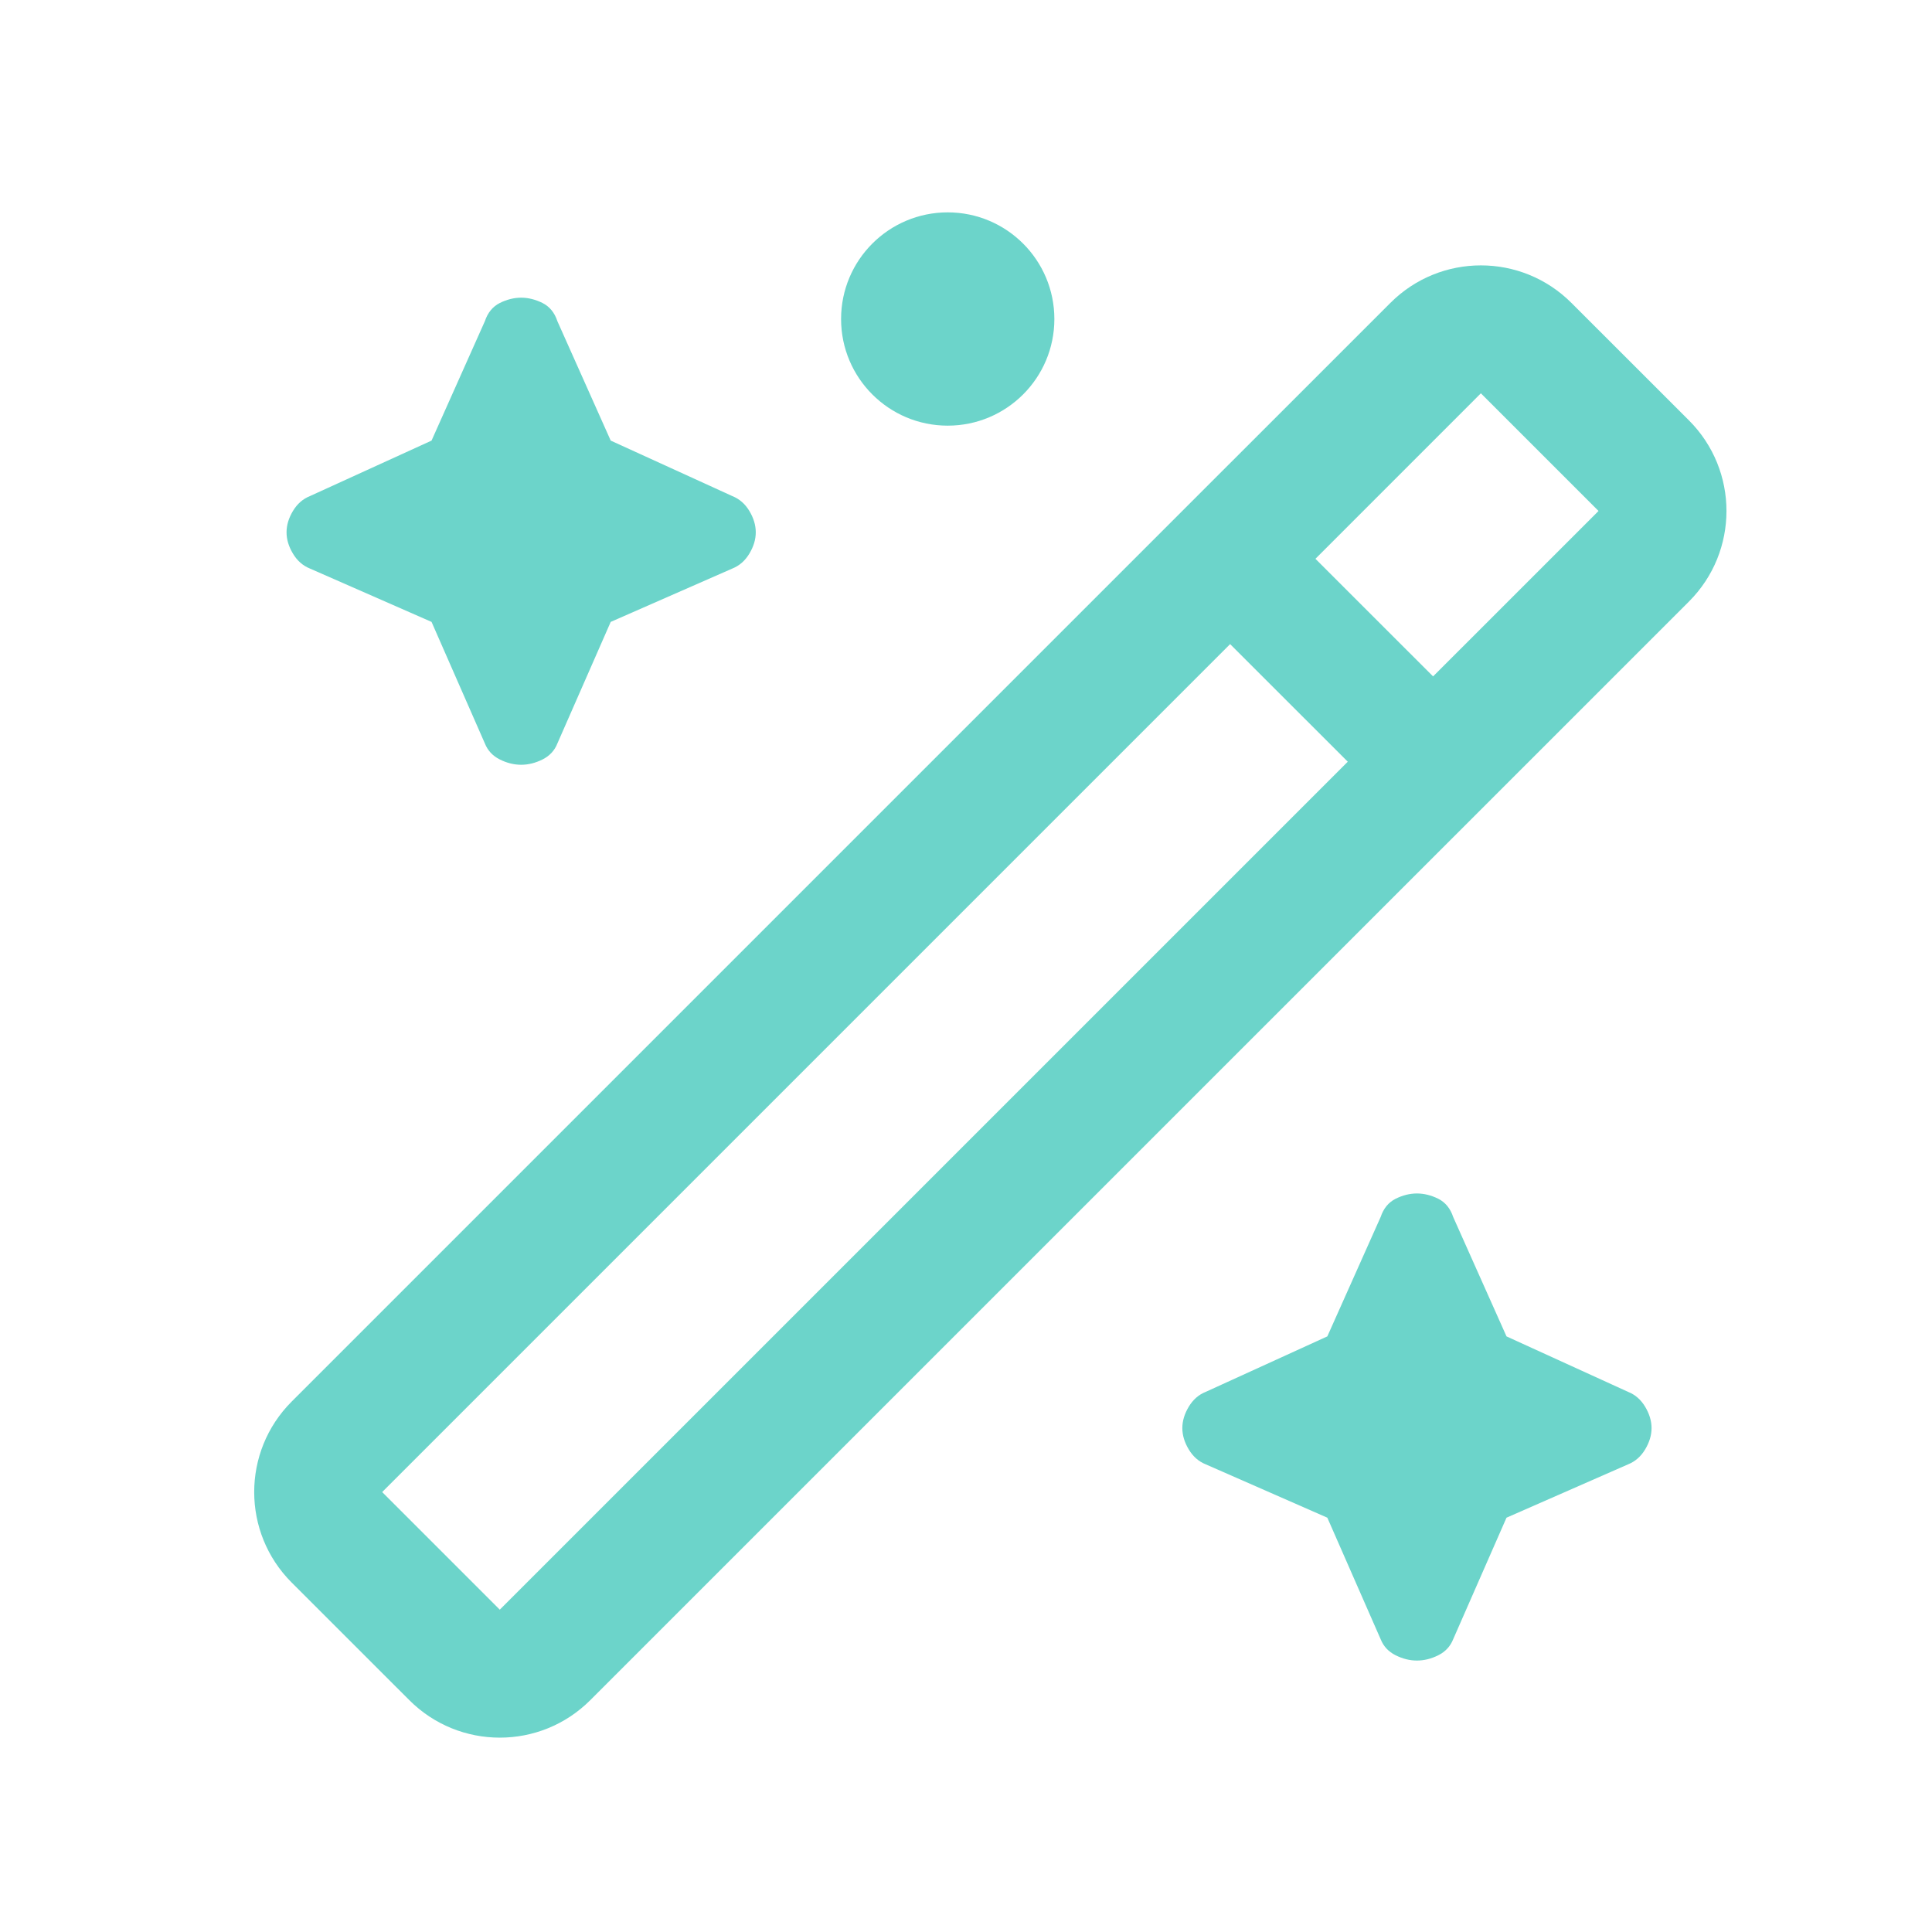<svg width="38" height="38" viewBox="0 0 38 38" fill="none" xmlns="http://www.w3.org/2000/svg">
<path d="M18.64 8.372C19.799 8.372 20.738 7.433 20.738 6.275C20.738 5.116 19.799 4.177 18.64 4.177C17.482 4.177 16.543 5.116 16.543 6.275C16.543 7.433 17.482 8.372 18.64 8.372Z" fill="#6CD4CA"/>
<path fill-rule="evenodd" clip-rule="evenodd" d="M5.737 27.567L23.231 10.073L23.254 10.05L23.277 10.027L27.348 5.957C28.331 4.974 29.924 4.974 30.907 5.957L33.221 8.27C34.203 9.253 34.203 10.847 33.221 11.83L11.61 33.44C10.627 34.423 9.034 34.423 8.051 33.44L5.737 31.127C4.754 30.144 4.754 28.55 5.737 27.567ZM31.441 10.05L29.127 7.736L25.873 10.991L28.187 13.304L31.441 10.05ZM26.509 14.982L24.195 12.669L7.517 29.347L9.83 31.66L26.509 14.982Z" fill="#6CD4CA"/>
<path d="M10.25 15.042C10.111 15.042 9.971 15.008 9.831 14.938C9.691 14.868 9.593 14.763 9.537 14.623L8.488 12.232L6.097 11.183C5.957 11.127 5.846 11.029 5.762 10.889C5.678 10.749 5.636 10.61 5.636 10.47C5.636 10.33 5.678 10.19 5.762 10.05C5.846 9.91 5.957 9.813 6.097 9.757L8.488 8.666L9.537 6.317C9.593 6.149 9.691 6.03 9.831 5.959C9.971 5.89 10.111 5.855 10.25 5.855C10.39 5.855 10.53 5.89 10.67 5.959C10.81 6.03 10.908 6.149 10.963 6.317L12.012 8.666L14.403 9.757C14.543 9.813 14.655 9.91 14.739 10.05C14.823 10.19 14.865 10.33 14.865 10.47C14.865 10.61 14.823 10.749 14.739 10.889C14.655 11.029 14.543 11.127 14.403 11.183L12.012 12.232L10.963 14.623C10.908 14.763 10.81 14.868 10.67 14.938C10.53 15.008 10.39 15.042 10.25 15.042Z" fill="#6CD4CA"/>
<path d="M27.45 32.557C27.59 32.627 27.729 32.661 27.869 32.661C28.009 32.661 28.149 32.627 28.289 32.557C28.429 32.487 28.526 32.382 28.582 32.242L29.631 29.851L32.022 28.802C32.162 28.746 32.274 28.648 32.358 28.508C32.442 28.368 32.484 28.229 32.484 28.089C32.484 27.949 32.442 27.809 32.358 27.669C32.274 27.529 32.162 27.431 32.022 27.376L29.631 26.285L28.582 23.936C28.526 23.768 28.429 23.649 28.289 23.578C28.149 23.509 28.009 23.474 27.869 23.474C27.729 23.474 27.59 23.509 27.45 23.578C27.31 23.649 27.212 23.768 27.156 23.936L26.107 26.285L23.716 27.376C23.576 27.431 23.465 27.529 23.381 27.669C23.297 27.809 23.255 27.949 23.255 28.089C23.255 28.229 23.297 28.368 23.381 28.508C23.465 28.648 23.576 28.746 23.716 28.802L26.107 29.851L27.156 32.242C27.212 32.382 27.31 32.487 27.45 32.557Z" fill="#6CD4CA"/>
</svg>
